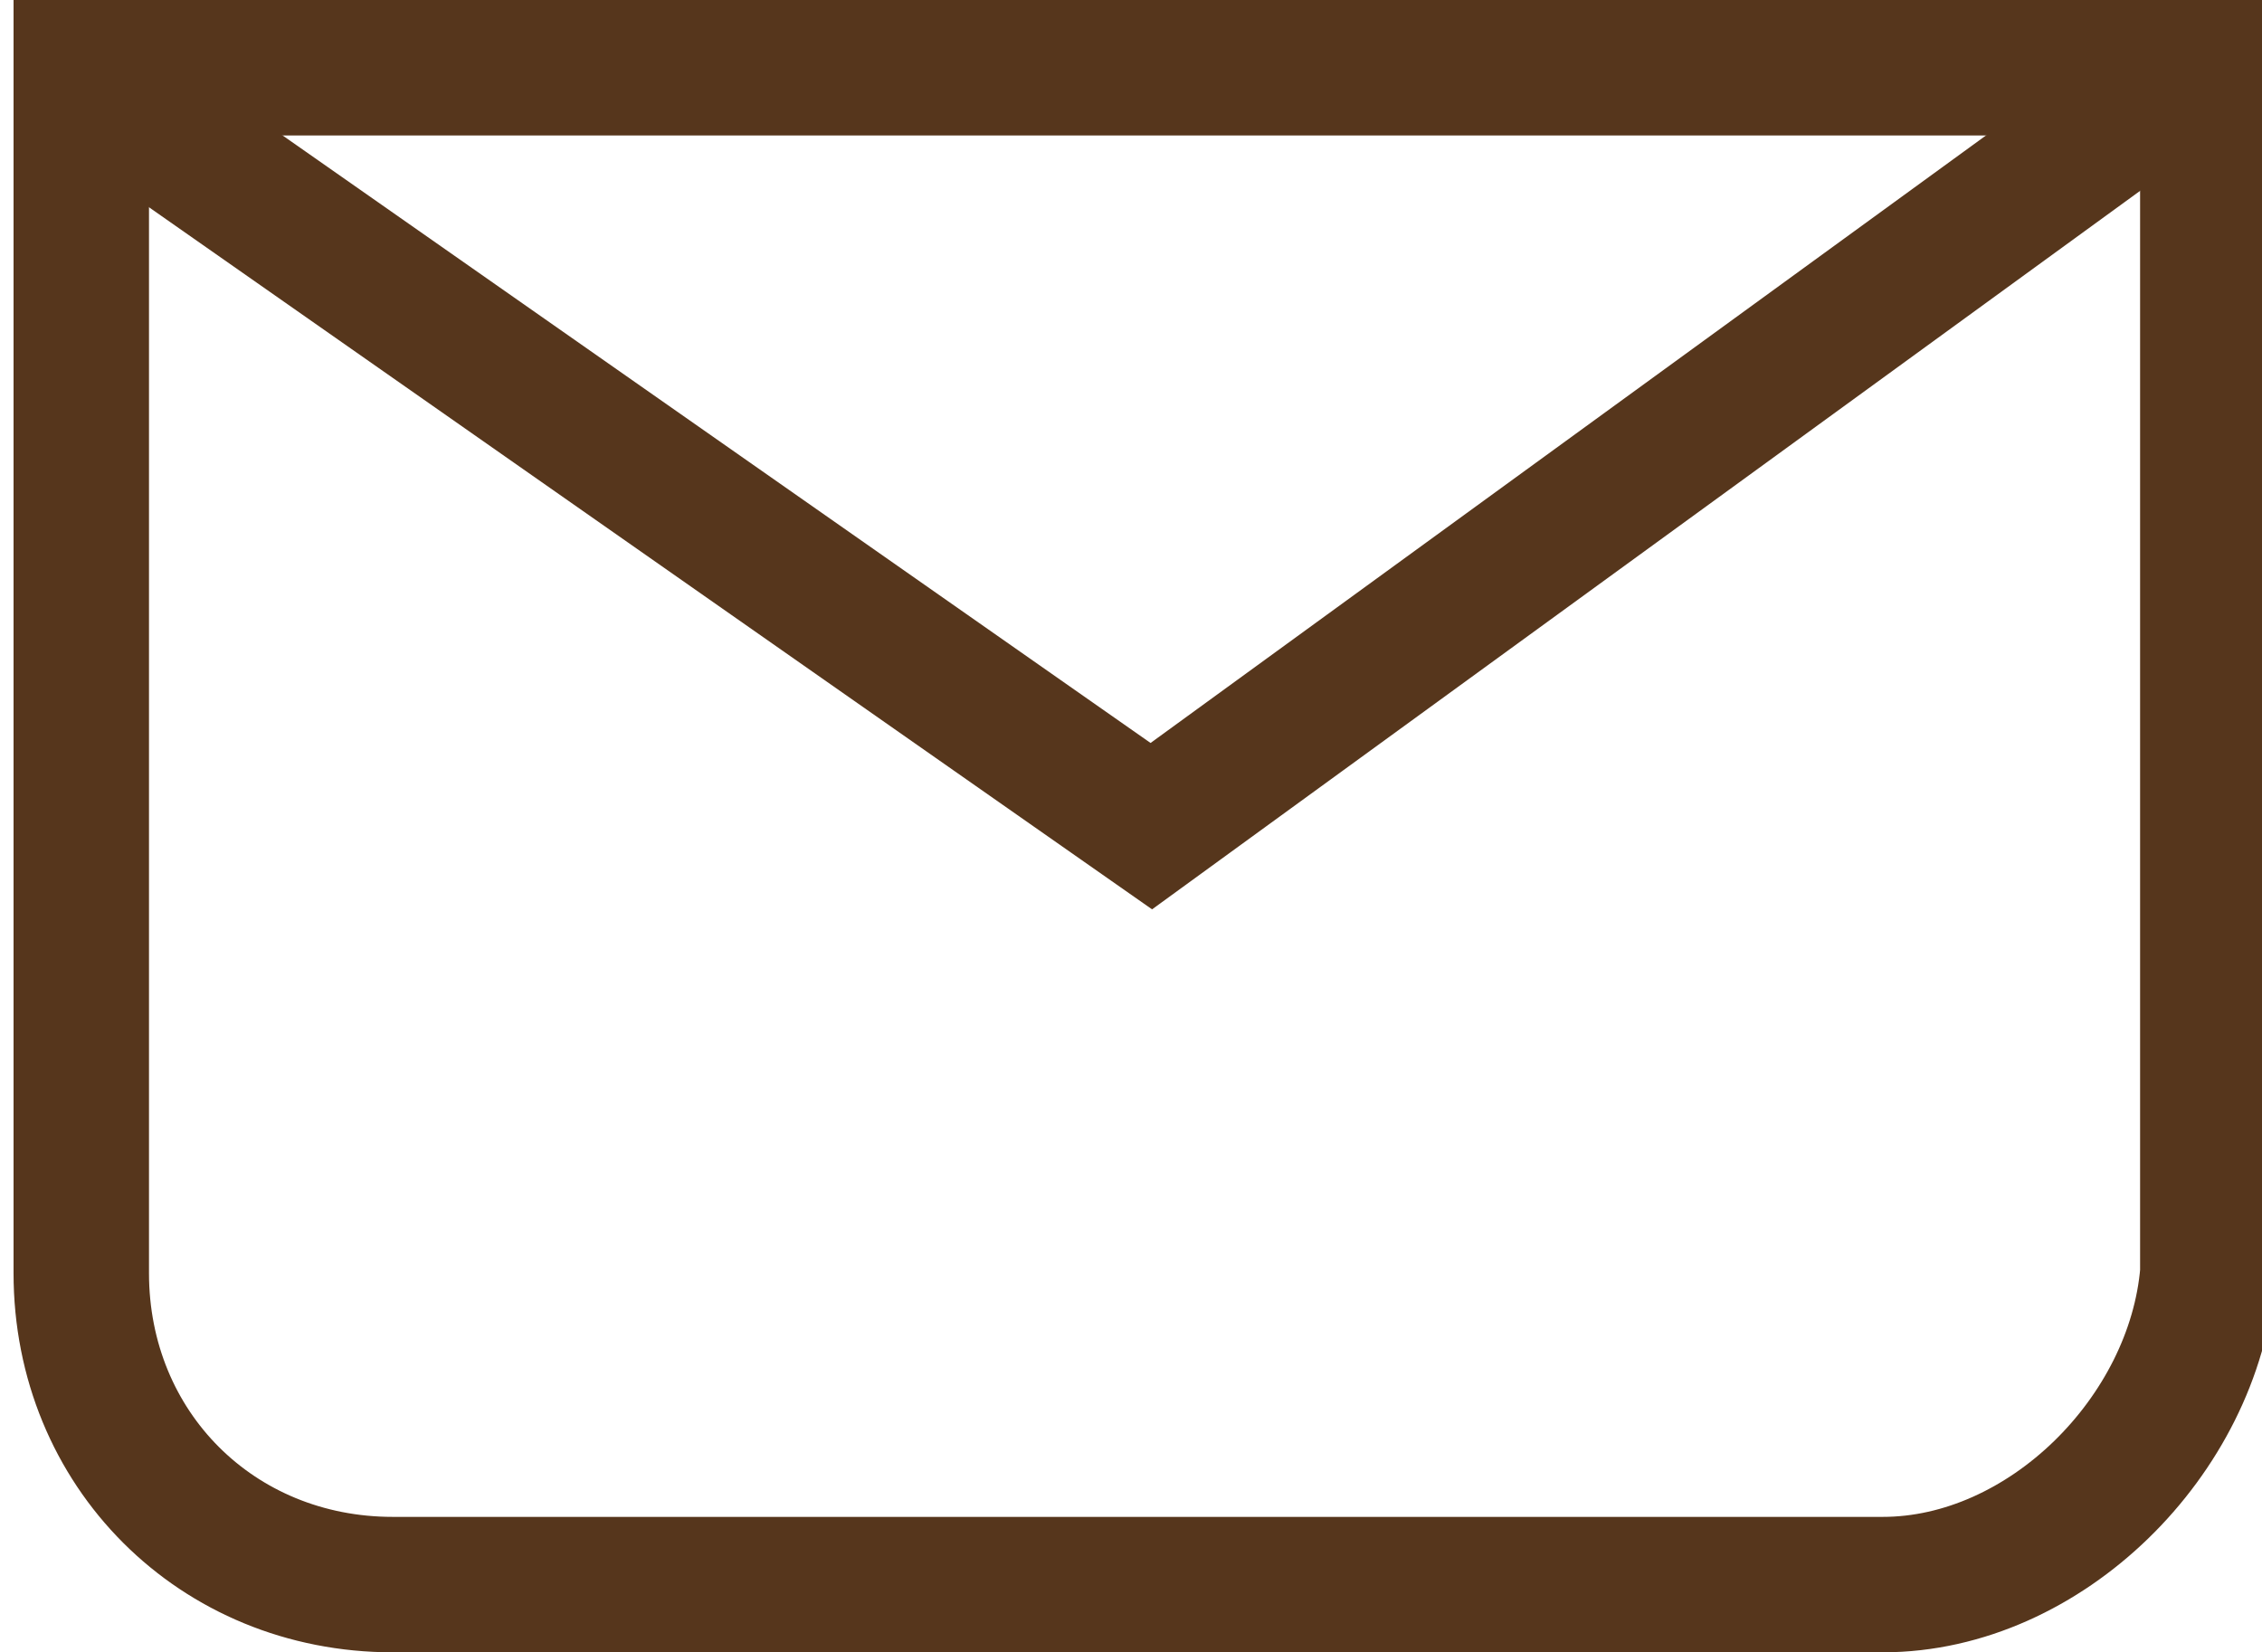 <?xml version="1.0" encoding="UTF-8"?> <!-- Generator: Adobe Illustrator 27.3.1, SVG Export Plug-In . SVG Version: 6.00 Build 0) --> <svg xmlns="http://www.w3.org/2000/svg" xmlns:xlink="http://www.w3.org/1999/xlink" id="Layer_1" x="0px" y="0px" viewBox="0 0 16.7 12.2" style="enable-background:new 0 0 16.7 12.2;" xml:space="preserve"> <style type="text/css"> .st0{fill:none;stroke:#56361C;stroke-miterlimit:10;} </style> <path class="st0" d="M13.9,11.7h-11c-1.3,0-2.3-1-2.3-2.3V0.5h15.7v8.9C16.2,10.6,15.1,11.7,13.9,11.7z"></path> <polyline class="st0" points="16.2,0.5 8.5,6.1 0.5,0.5 "></polyline> </svg> 